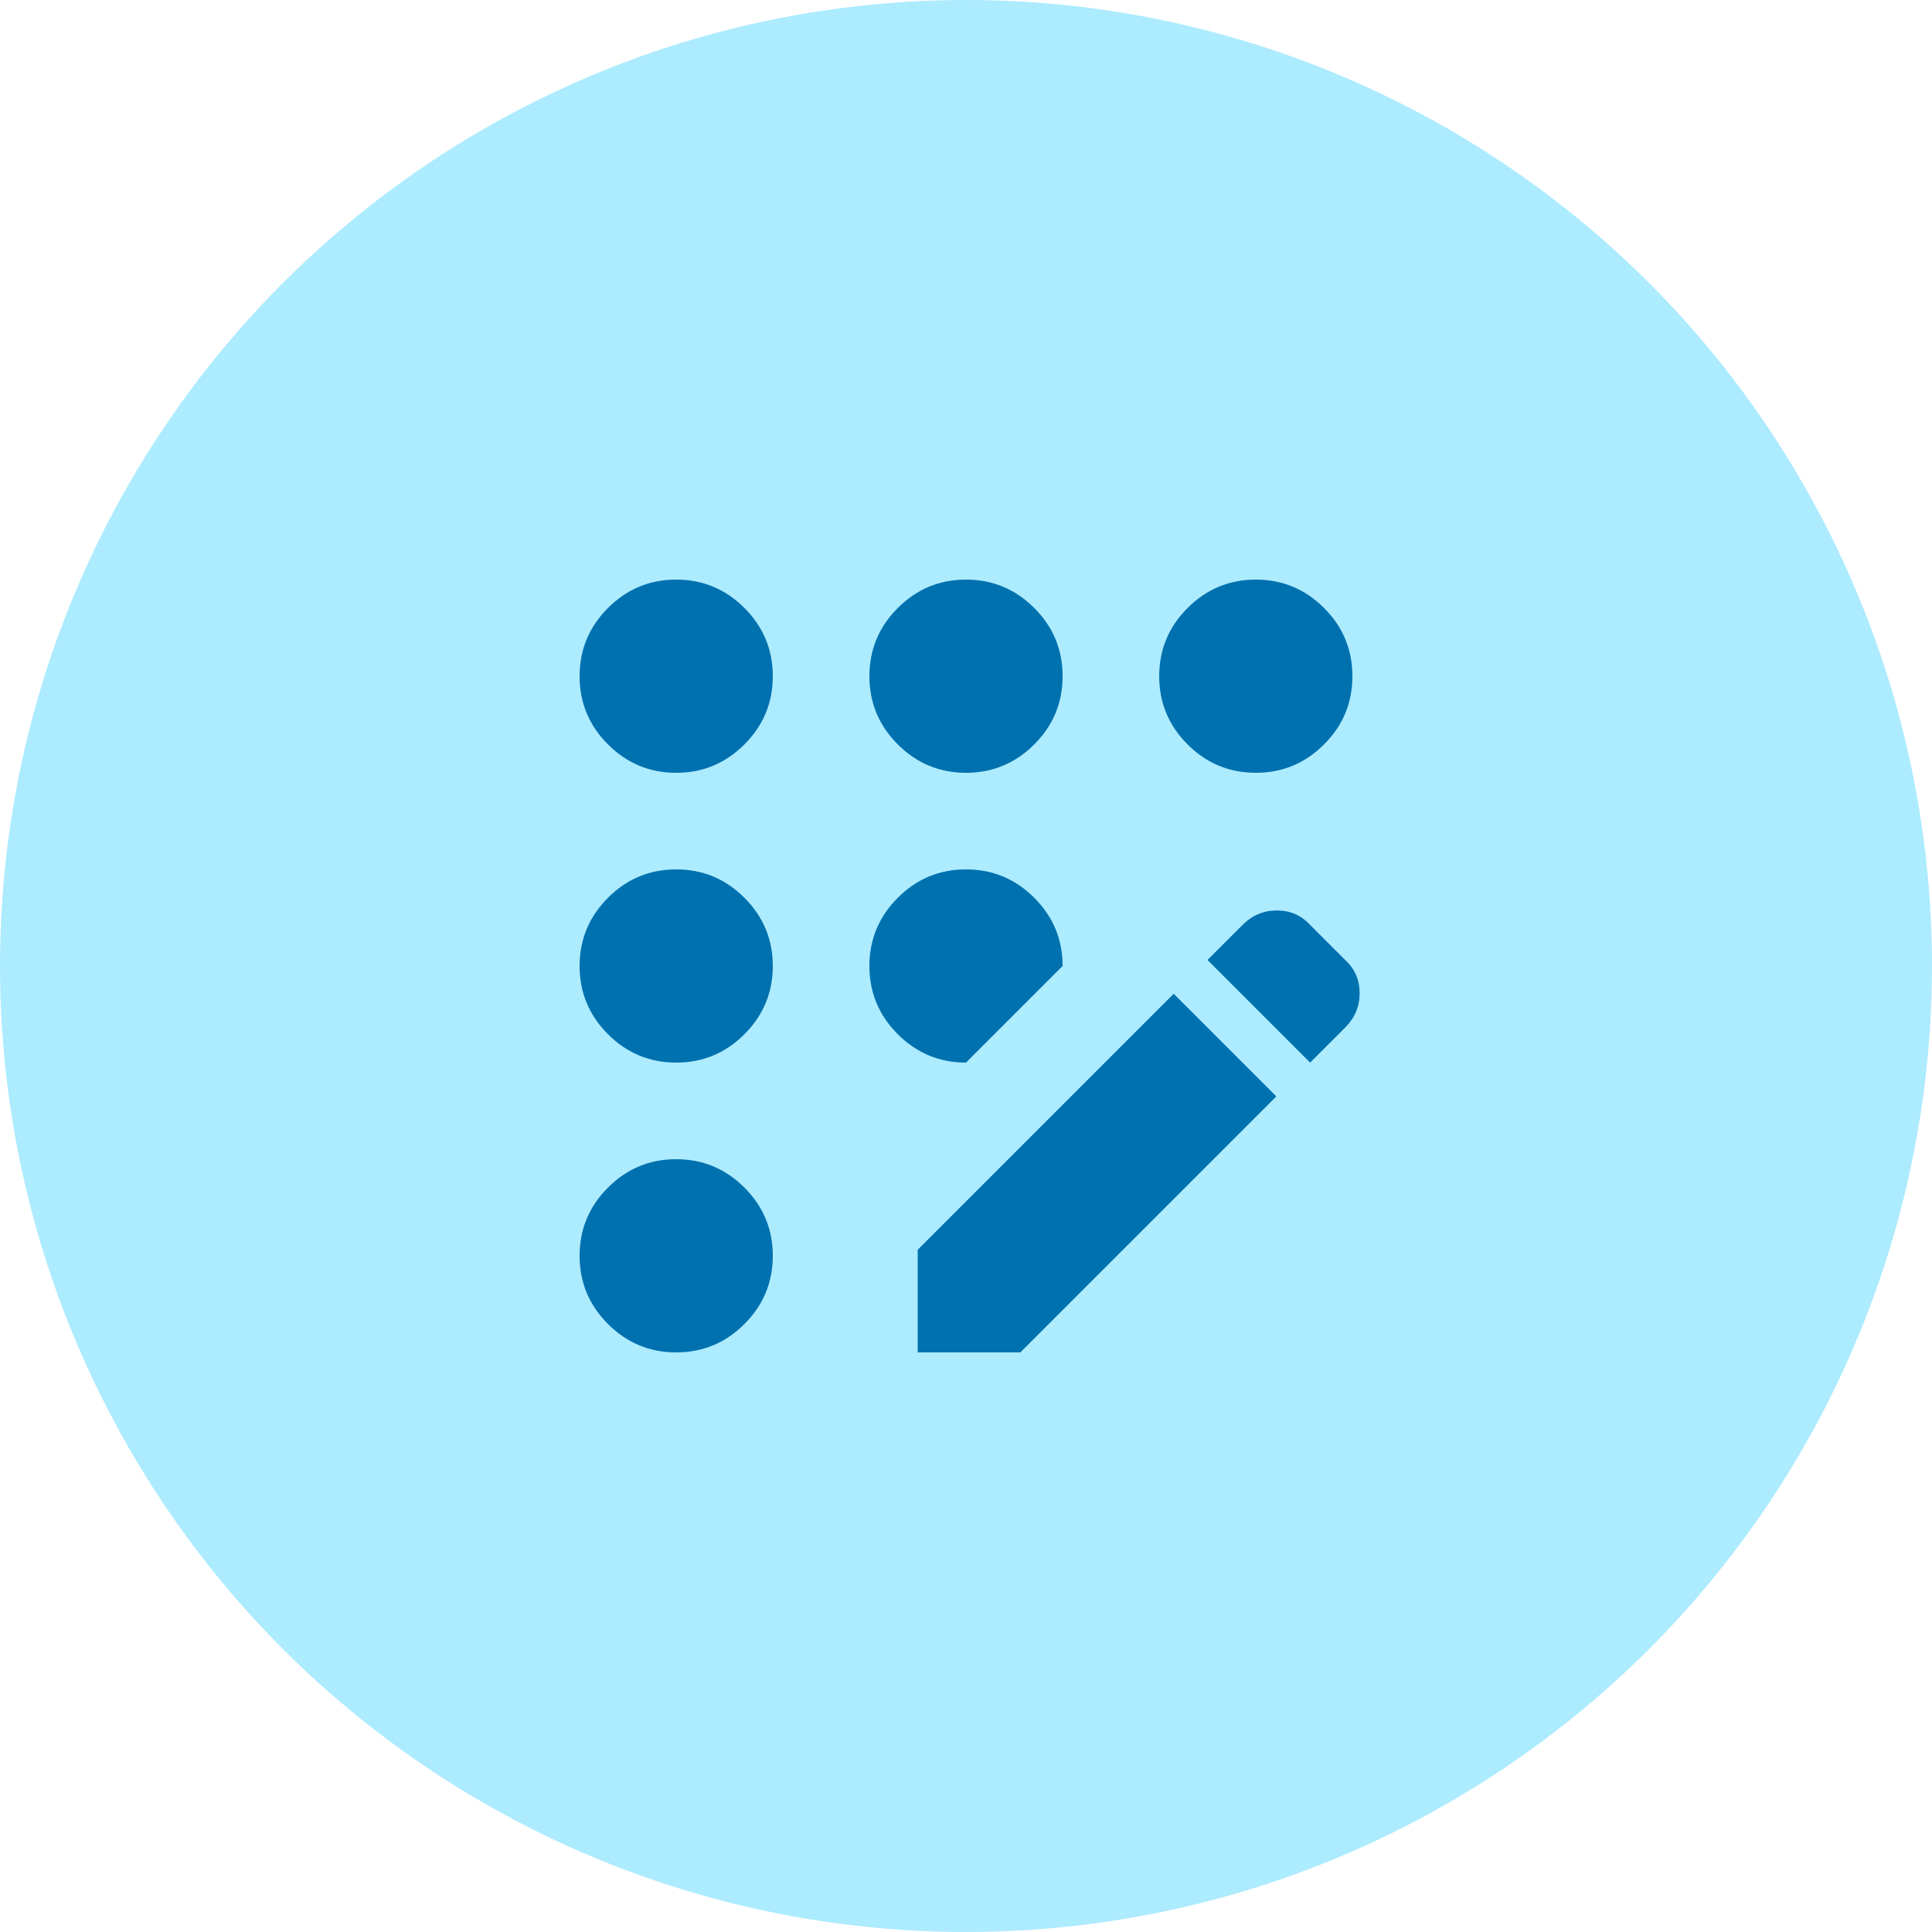 <svg width="32" height="32" viewBox="0 0 32 32" fill="none" xmlns="http://www.w3.org/2000/svg">
<circle cx="16" cy="16" r="16" fill="#ADEBFF"/>
<mask id="mask0_139_2326" style="mask-type:alpha" maskUnits="userSpaceOnUse" x="6" y="6" width="20" height="20">
<rect x="6.4" y="6.4" width="19.2" height="19.2" fill="#D9D9D9"/>
</mask>
<g mask="url(#mask0_139_2326)">
<path d="M11.2 22.4C10.76 22.4 10.383 22.243 10.07 21.93C9.757 21.617 9.6 21.24 9.6 20.8C9.6 20.36 9.757 19.983 10.07 19.67C10.383 19.357 10.76 19.2 11.2 19.2C11.64 19.2 12.017 19.357 12.33 19.67C12.643 19.983 12.8 20.36 12.8 20.8C12.8 21.24 12.643 21.617 12.33 21.93C12.017 22.243 11.64 22.4 11.2 22.4ZM11.2 17.6C10.76 17.6 10.383 17.443 10.07 17.13C9.757 16.817 9.6 16.44 9.6 16C9.6 15.56 9.757 15.183 10.07 14.87C10.383 14.556 10.76 14.4 11.2 14.4C11.64 14.4 12.017 14.556 12.33 14.87C12.643 15.183 12.8 15.56 12.8 16C12.8 16.44 12.643 16.817 12.33 17.13C12.017 17.443 11.64 17.6 11.2 17.6ZM11.2 12.8C10.76 12.8 10.383 12.643 10.07 12.33C9.757 12.017 9.6 11.64 9.6 11.2C9.6 10.76 9.757 10.383 10.07 10.07C10.383 9.757 10.76 9.6 11.2 9.6C11.64 9.6 12.017 9.757 12.33 10.07C12.643 10.383 12.8 10.76 12.8 11.2C12.8 11.64 12.643 12.017 12.33 12.33C12.017 12.643 11.64 12.8 11.2 12.8ZM16 17.6C15.56 17.6 15.184 17.443 14.87 17.13C14.557 16.817 14.4 16.44 14.4 16C14.4 15.56 14.557 15.183 14.87 14.87C15.184 14.556 15.56 14.4 16 14.4C16.44 14.4 16.817 14.556 17.13 14.87C17.444 15.183 17.6 15.56 17.6 16L16 17.6ZM16 12.8C15.56 12.8 15.184 12.643 14.87 12.33C14.557 12.017 14.4 11.64 14.4 11.2C14.4 10.76 14.557 10.383 14.87 10.07C15.184 9.757 15.56 9.6 16 9.6C16.44 9.6 16.817 9.757 17.13 10.07C17.444 10.383 17.6 10.76 17.6 11.2C17.6 11.64 17.444 12.017 17.13 12.33C16.817 12.643 16.44 12.8 16 12.8ZM15.2 22.4V20.7L19.44 16.46L21.14 18.16L16.9 22.4H15.2ZM20.8 12.8C20.36 12.8 19.983 12.643 19.67 12.33C19.357 12.017 19.2 11.64 19.2 11.2C19.2 10.76 19.357 10.383 19.67 10.07C19.983 9.757 20.36 9.6 20.8 9.6C21.24 9.6 21.617 9.757 21.93 10.07C22.244 10.383 22.4 10.76 22.4 11.2C22.4 11.64 22.244 12.017 21.93 12.33C21.617 12.643 21.24 12.8 20.8 12.8ZM21.7 17.6L20 15.9L20.58 15.32C20.74 15.16 20.93 15.08 21.15 15.08C21.37 15.08 21.553 15.16 21.7 15.32L22.28 15.9C22.44 16.047 22.52 16.23 22.52 16.45C22.52 16.67 22.44 16.86 22.28 17.02L21.7 17.6Z" fill="#0071AF"/>
</g>
</svg>
